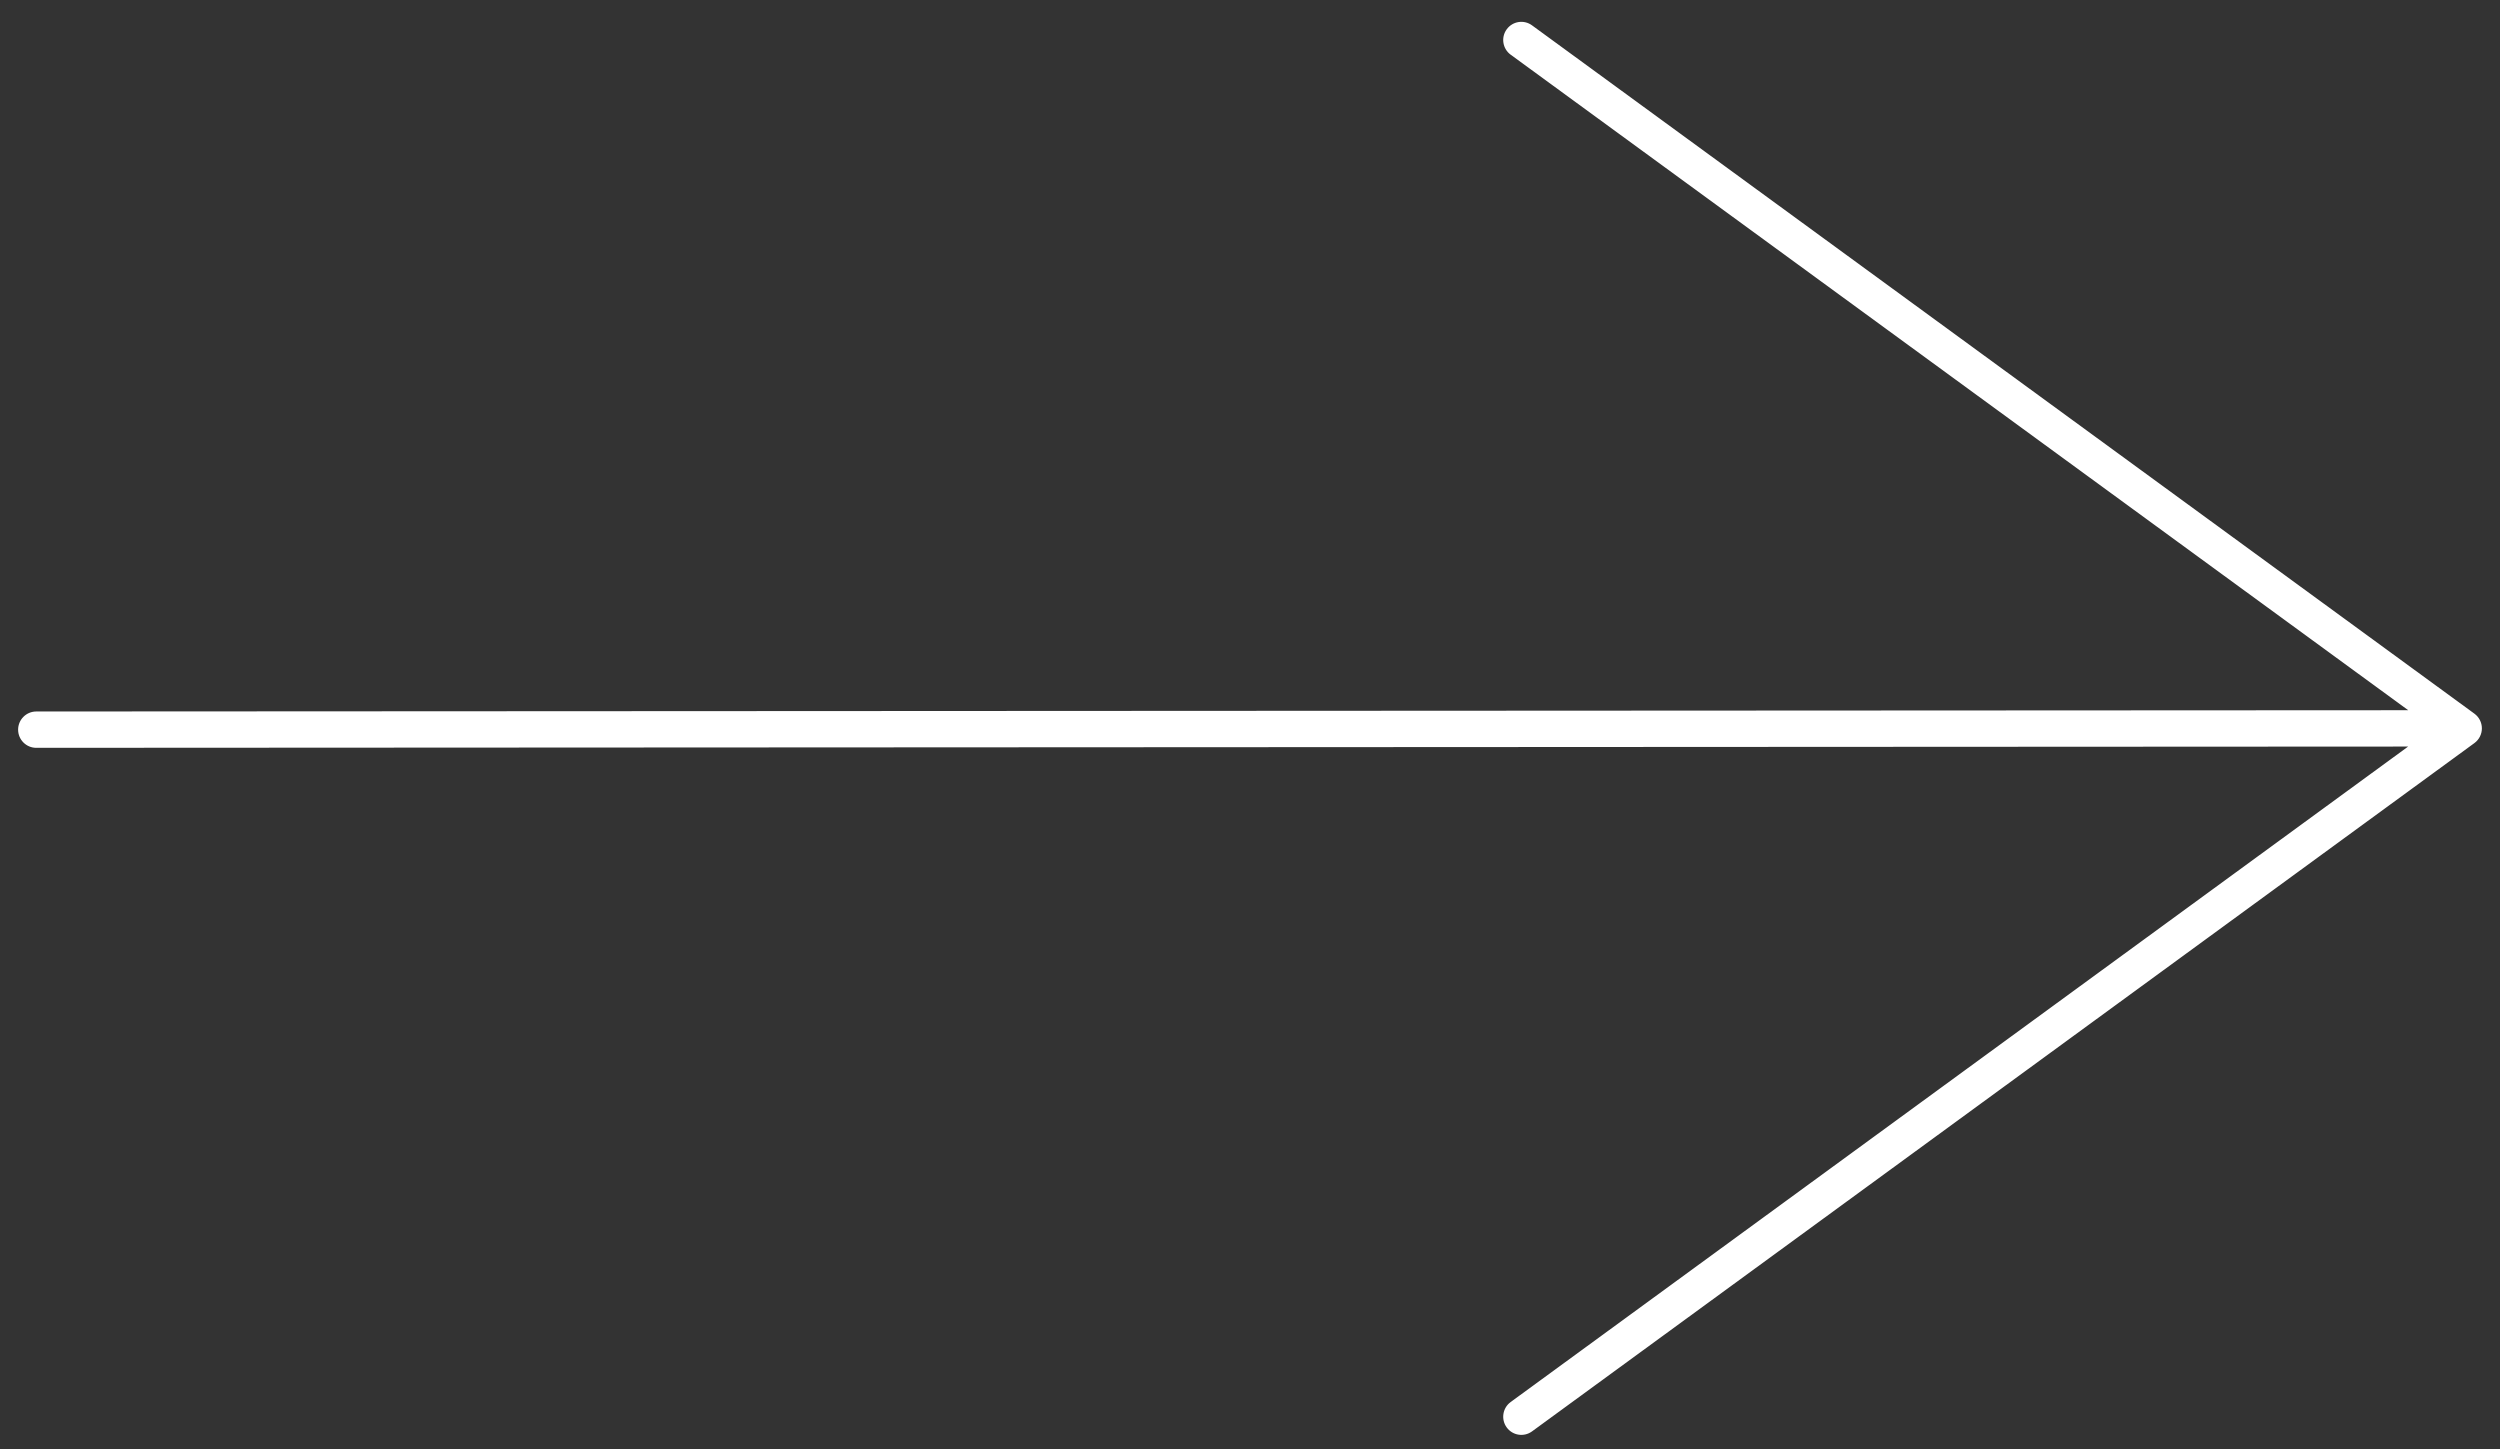 <svg width="69" height="40" viewBox="0 0 69 40" fill="none" xmlns="http://www.w3.org/2000/svg">
<rect x="0" y="0" width="69" height="40" fill="#333333" stroke="none"/>
<path d="M42.283 0.699C42.06 0.536 41.748 0.585 41.585 0.809C41.422 1.032 41.471 1.346 41.694 1.509L66.467 19.602L1 19.637C0.724 19.638 0.5 19.862 0.5 20.139C0.5 20.415 0.724 20.64 1 20.64L66.464 20.605L41.694 38.696C41.471 38.859 41.422 39.174 41.585 39.397C41.748 39.621 42.06 39.669 42.283 39.507L68.295 20.508C68.424 20.413 68.5 20.263 68.5 20.103C68.5 19.943 68.424 19.793 68.295 19.698L42.283 0.699Z" fill="white"/>
</svg>

